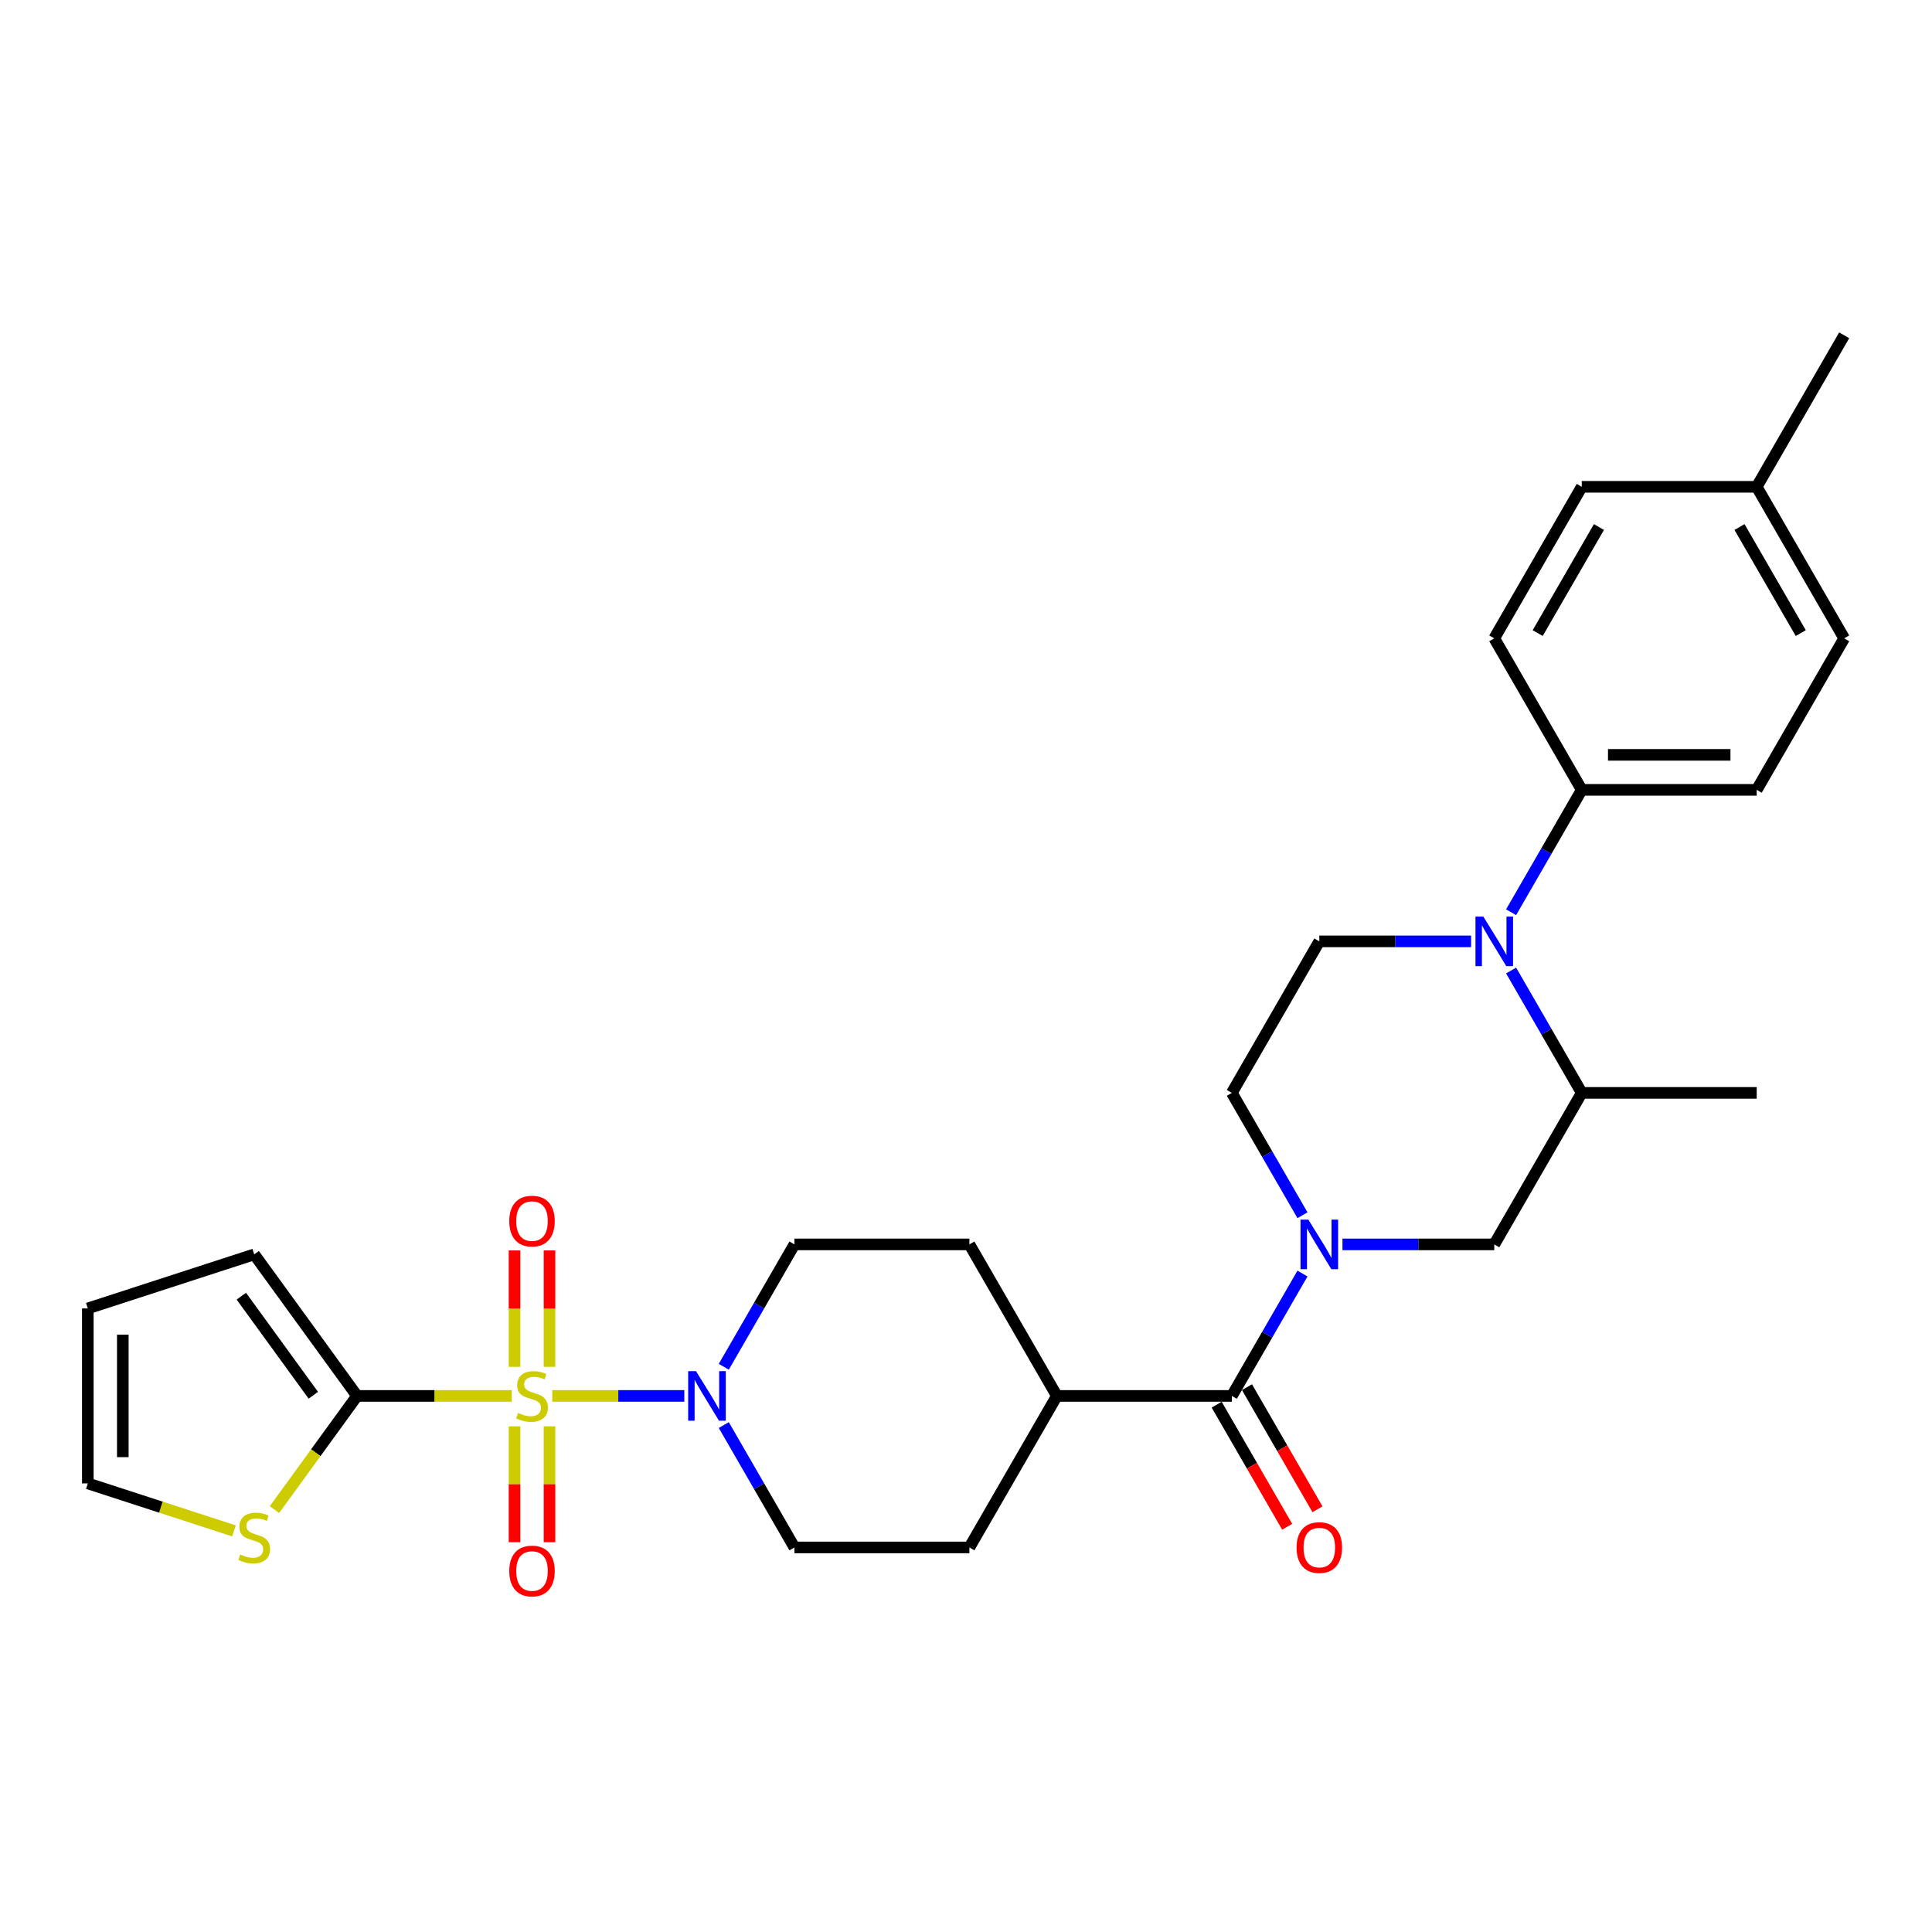 <?xml version='1.0' encoding='iso-8859-1'?>
<svg version='1.1' baseProfile='full'
              xmlns='http://www.w3.org/2000/svg'
                      xmlns:rdkit='http://www.rdkit.org/xml'
                      xmlns:xlink='http://www.w3.org/1999/xlink'
                  xml:space='preserve'
width='1000px' height='1000px' viewBox='0 0 1000 1000'>
<!-- END OF HEADER -->
<rect style='opacity:1.0;fill:#FFFFFF;stroke:none' width='1000' height='1000' x='0' y='0'> </rect>
<path class='bond-1' d='M 264.879,722.526 L 224.843,722.526' style='fill:none;fill-rule:evenodd;stroke:#CCCC00;stroke-width:6px;stroke-linecap:butt;stroke-linejoin:miter;stroke-opacity:1' />
<path class='bond-1' d='M 224.843,722.526 L 184.808,722.526' style='fill:none;fill-rule:evenodd;stroke:#000000;stroke-width:6px;stroke-linecap:butt;stroke-linejoin:miter;stroke-opacity:1' />
<path class='bond-2' d='M 285.852,722.526 L 320.023,722.526' style='fill:none;fill-rule:evenodd;stroke:#CCCC00;stroke-width:6px;stroke-linecap:butt;stroke-linejoin:miter;stroke-opacity:1' />
<path class='bond-2' d='M 320.023,722.526 L 354.195,722.526' style='fill:none;fill-rule:evenodd;stroke:#0000FF;stroke-width:6px;stroke-linecap:butt;stroke-linejoin:miter;stroke-opacity:1' />
<path class='bond-9' d='M 266.31,738.264 L 266.31,768.255' style='fill:none;fill-rule:evenodd;stroke:#CCCC00;stroke-width:6px;stroke-linecap:butt;stroke-linejoin:miter;stroke-opacity:1' />
<path class='bond-9' d='M 266.31,768.255 L 266.31,798.245' style='fill:none;fill-rule:evenodd;stroke:#FF0000;stroke-width:6px;stroke-linecap:butt;stroke-linejoin:miter;stroke-opacity:1' />
<path class='bond-9' d='M 284.421,738.264 L 284.421,768.255' style='fill:none;fill-rule:evenodd;stroke:#CCCC00;stroke-width:6px;stroke-linecap:butt;stroke-linejoin:miter;stroke-opacity:1' />
<path class='bond-9' d='M 284.421,768.255 L 284.421,798.245' style='fill:none;fill-rule:evenodd;stroke:#FF0000;stroke-width:6px;stroke-linecap:butt;stroke-linejoin:miter;stroke-opacity:1' />
<path class='bond-10' d='M 284.421,707.475 L 284.421,677.349' style='fill:none;fill-rule:evenodd;stroke:#CCCC00;stroke-width:6px;stroke-linecap:butt;stroke-linejoin:miter;stroke-opacity:1' />
<path class='bond-10' d='M 284.421,677.349 L 284.421,647.222' style='fill:none;fill-rule:evenodd;stroke:#FF0000;stroke-width:6px;stroke-linecap:butt;stroke-linejoin:miter;stroke-opacity:1' />
<path class='bond-10' d='M 266.31,707.475 L 266.31,677.349' style='fill:none;fill-rule:evenodd;stroke:#CCCC00;stroke-width:6px;stroke-linecap:butt;stroke-linejoin:miter;stroke-opacity:1' />
<path class='bond-10' d='M 266.31,677.349 L 266.31,647.222' style='fill:none;fill-rule:evenodd;stroke:#FF0000;stroke-width:6px;stroke-linecap:butt;stroke-linejoin:miter;stroke-opacity:1' />
<path class='bond-0' d='M 674.163,659.187 L 655.879,690.857' style='fill:none;fill-rule:evenodd;stroke:#0000FF;stroke-width:6px;stroke-linecap:butt;stroke-linejoin:miter;stroke-opacity:1' />
<path class='bond-0' d='M 655.879,690.857 L 637.595,722.526' style='fill:none;fill-rule:evenodd;stroke:#000000;stroke-width:6px;stroke-linecap:butt;stroke-linejoin:miter;stroke-opacity:1' />
<path class='bond-6' d='M 694.863,644.101 L 734.147,644.101' style='fill:none;fill-rule:evenodd;stroke:#0000FF;stroke-width:6px;stroke-linecap:butt;stroke-linejoin:miter;stroke-opacity:1' />
<path class='bond-6' d='M 734.147,644.101 L 773.431,644.101' style='fill:none;fill-rule:evenodd;stroke:#000000;stroke-width:6px;stroke-linecap:butt;stroke-linejoin:miter;stroke-opacity:1' />
<path class='bond-12' d='M 674.163,629.014 L 655.879,597.345' style='fill:none;fill-rule:evenodd;stroke:#0000FF;stroke-width:6px;stroke-linecap:butt;stroke-linejoin:miter;stroke-opacity:1' />
<path class='bond-12' d='M 655.879,597.345 L 637.595,565.676' style='fill:none;fill-rule:evenodd;stroke:#000000;stroke-width:6px;stroke-linecap:butt;stroke-linejoin:miter;stroke-opacity:1' />
<path class='bond-7' d='M 184.808,722.526 L 163.437,751.94' style='fill:none;fill-rule:evenodd;stroke:#000000;stroke-width:6px;stroke-linecap:butt;stroke-linejoin:miter;stroke-opacity:1' />
<path class='bond-7' d='M 163.437,751.94 L 142.066,781.355' style='fill:none;fill-rule:evenodd;stroke:#CCCC00;stroke-width:6px;stroke-linecap:butt;stroke-linejoin:miter;stroke-opacity:1' />
<path class='bond-14' d='M 184.808,722.526 L 131.58,649.263' style='fill:none;fill-rule:evenodd;stroke:#000000;stroke-width:6px;stroke-linecap:butt;stroke-linejoin:miter;stroke-opacity:1' />
<path class='bond-14' d='M 162.171,722.182 L 124.911,670.898' style='fill:none;fill-rule:evenodd;stroke:#000000;stroke-width:6px;stroke-linecap:butt;stroke-linejoin:miter;stroke-opacity:1' />
<path class='bond-15' d='M 374.633,737.612 L 392.917,769.281' style='fill:none;fill-rule:evenodd;stroke:#0000FF;stroke-width:6px;stroke-linecap:butt;stroke-linejoin:miter;stroke-opacity:1' />
<path class='bond-15' d='M 392.917,769.281 L 411.201,800.951' style='fill:none;fill-rule:evenodd;stroke:#000000;stroke-width:6px;stroke-linecap:butt;stroke-linejoin:miter;stroke-opacity:1' />
<path class='bond-16' d='M 374.633,707.439 L 392.917,675.77' style='fill:none;fill-rule:evenodd;stroke:#0000FF;stroke-width:6px;stroke-linecap:butt;stroke-linejoin:miter;stroke-opacity:1' />
<path class='bond-16' d='M 392.917,675.77 L 411.201,644.101' style='fill:none;fill-rule:evenodd;stroke:#000000;stroke-width:6px;stroke-linecap:butt;stroke-linejoin:miter;stroke-opacity:1' />
<path class='bond-3' d='M 761.441,487.251 L 722.157,487.251' style='fill:none;fill-rule:evenodd;stroke:#0000FF;stroke-width:6px;stroke-linecap:butt;stroke-linejoin:miter;stroke-opacity:1' />
<path class='bond-3' d='M 722.157,487.251 L 682.873,487.251' style='fill:none;fill-rule:evenodd;stroke:#000000;stroke-width:6px;stroke-linecap:butt;stroke-linejoin:miter;stroke-opacity:1' />
<path class='bond-11' d='M 782.141,472.164 L 800.425,440.495' style='fill:none;fill-rule:evenodd;stroke:#0000FF;stroke-width:6px;stroke-linecap:butt;stroke-linejoin:miter;stroke-opacity:1' />
<path class='bond-11' d='M 800.425,440.495 L 818.709,408.826' style='fill:none;fill-rule:evenodd;stroke:#000000;stroke-width:6px;stroke-linecap:butt;stroke-linejoin:miter;stroke-opacity:1' />
<path class='bond-31' d='M 782.141,502.338 L 800.425,534.007' style='fill:none;fill-rule:evenodd;stroke:#0000FF;stroke-width:6px;stroke-linecap:butt;stroke-linejoin:miter;stroke-opacity:1' />
<path class='bond-31' d='M 800.425,534.007 L 818.709,565.676' style='fill:none;fill-rule:evenodd;stroke:#000000;stroke-width:6px;stroke-linecap:butt;stroke-linejoin:miter;stroke-opacity:1' />
<path class='bond-4' d='M 637.595,722.526 L 547.037,722.526' style='fill:none;fill-rule:evenodd;stroke:#000000;stroke-width:6px;stroke-linecap:butt;stroke-linejoin:miter;stroke-opacity:1' />
<path class='bond-17' d='M 629.752,727.053 L 647.995,758.65' style='fill:none;fill-rule:evenodd;stroke:#000000;stroke-width:6px;stroke-linecap:butt;stroke-linejoin:miter;stroke-opacity:1' />
<path class='bond-17' d='M 647.995,758.65 L 666.237,790.247' style='fill:none;fill-rule:evenodd;stroke:#FF0000;stroke-width:6px;stroke-linecap:butt;stroke-linejoin:miter;stroke-opacity:1' />
<path class='bond-17' d='M 645.437,717.998 L 663.68,749.594' style='fill:none;fill-rule:evenodd;stroke:#000000;stroke-width:6px;stroke-linecap:butt;stroke-linejoin:miter;stroke-opacity:1' />
<path class='bond-17' d='M 663.68,749.594 L 681.922,781.191' style='fill:none;fill-rule:evenodd;stroke:#FF0000;stroke-width:6px;stroke-linecap:butt;stroke-linejoin:miter;stroke-opacity:1' />
<path class='bond-5' d='M 818.709,565.676 L 773.431,644.101' style='fill:none;fill-rule:evenodd;stroke:#000000;stroke-width:6px;stroke-linecap:butt;stroke-linejoin:miter;stroke-opacity:1' />
<path class='bond-27' d='M 818.709,565.676 L 909.267,565.676' style='fill:none;fill-rule:evenodd;stroke:#000000;stroke-width:6px;stroke-linecap:butt;stroke-linejoin:miter;stroke-opacity:1' />
<path class='bond-18' d='M 121.093,792.381 L 83.274,780.092' style='fill:none;fill-rule:evenodd;stroke:#CCCC00;stroke-width:6px;stroke-linecap:butt;stroke-linejoin:miter;stroke-opacity:1' />
<path class='bond-18' d='M 83.274,780.092 L 45.455,767.804' style='fill:none;fill-rule:evenodd;stroke:#000000;stroke-width:6px;stroke-linecap:butt;stroke-linejoin:miter;stroke-opacity:1' />
<path class='bond-8' d='M 682.873,487.251 L 637.595,565.676' style='fill:none;fill-rule:evenodd;stroke:#000000;stroke-width:6px;stroke-linecap:butt;stroke-linejoin:miter;stroke-opacity:1' />
<path class='bond-22' d='M 818.709,408.826 L 909.267,408.826' style='fill:none;fill-rule:evenodd;stroke:#000000;stroke-width:6px;stroke-linecap:butt;stroke-linejoin:miter;stroke-opacity:1' />
<path class='bond-22' d='M 832.293,390.714 L 895.683,390.714' style='fill:none;fill-rule:evenodd;stroke:#000000;stroke-width:6px;stroke-linecap:butt;stroke-linejoin:miter;stroke-opacity:1' />
<path class='bond-23' d='M 818.709,408.826 L 773.431,330.401' style='fill:none;fill-rule:evenodd;stroke:#000000;stroke-width:6px;stroke-linecap:butt;stroke-linejoin:miter;stroke-opacity:1' />
<path class='bond-13' d='M 547.037,722.526 L 501.759,644.101' style='fill:none;fill-rule:evenodd;stroke:#000000;stroke-width:6px;stroke-linecap:butt;stroke-linejoin:miter;stroke-opacity:1' />
<path class='bond-29' d='M 547.037,722.526 L 501.759,800.951' style='fill:none;fill-rule:evenodd;stroke:#000000;stroke-width:6px;stroke-linecap:butt;stroke-linejoin:miter;stroke-opacity:1' />
<path class='bond-19' d='M 131.58,649.263 L 45.455,677.247' style='fill:none;fill-rule:evenodd;stroke:#000000;stroke-width:6px;stroke-linecap:butt;stroke-linejoin:miter;stroke-opacity:1' />
<path class='bond-20' d='M 411.201,800.951 L 501.759,800.951' style='fill:none;fill-rule:evenodd;stroke:#000000;stroke-width:6px;stroke-linecap:butt;stroke-linejoin:miter;stroke-opacity:1' />
<path class='bond-21' d='M 411.201,644.101 L 501.759,644.101' style='fill:none;fill-rule:evenodd;stroke:#000000;stroke-width:6px;stroke-linecap:butt;stroke-linejoin:miter;stroke-opacity:1' />
<path class='bond-30' d='M 45.455,767.804 L 45.455,677.247' style='fill:none;fill-rule:evenodd;stroke:#000000;stroke-width:6px;stroke-linecap:butt;stroke-linejoin:miter;stroke-opacity:1' />
<path class='bond-30' d='M 63.566,754.221 L 63.566,690.83' style='fill:none;fill-rule:evenodd;stroke:#000000;stroke-width:6px;stroke-linecap:butt;stroke-linejoin:miter;stroke-opacity:1' />
<path class='bond-24' d='M 909.267,408.826 L 954.545,330.401' style='fill:none;fill-rule:evenodd;stroke:#000000;stroke-width:6px;stroke-linecap:butt;stroke-linejoin:miter;stroke-opacity:1' />
<path class='bond-25' d='M 773.431,330.401 L 818.709,251.976' style='fill:none;fill-rule:evenodd;stroke:#000000;stroke-width:6px;stroke-linecap:butt;stroke-linejoin:miter;stroke-opacity:1' />
<path class='bond-25' d='M 795.908,327.693 L 827.603,272.795' style='fill:none;fill-rule:evenodd;stroke:#000000;stroke-width:6px;stroke-linecap:butt;stroke-linejoin:miter;stroke-opacity:1' />
<path class='bond-32' d='M 954.545,330.401 L 909.267,251.976' style='fill:none;fill-rule:evenodd;stroke:#000000;stroke-width:6px;stroke-linecap:butt;stroke-linejoin:miter;stroke-opacity:1' />
<path class='bond-32' d='M 932.069,327.693 L 900.374,272.795' style='fill:none;fill-rule:evenodd;stroke:#000000;stroke-width:6px;stroke-linecap:butt;stroke-linejoin:miter;stroke-opacity:1' />
<path class='bond-26' d='M 818.709,251.976 L 909.267,251.976' style='fill:none;fill-rule:evenodd;stroke:#000000;stroke-width:6px;stroke-linecap:butt;stroke-linejoin:miter;stroke-opacity:1' />
<path class='bond-28' d='M 909.267,251.976 L 954.545,173.551' style='fill:none;fill-rule:evenodd;stroke:#000000;stroke-width:6px;stroke-linecap:butt;stroke-linejoin:miter;stroke-opacity:1' />
<path  class='atom-0' d='M 268.121 731.328
Q 268.411 731.436, 269.606 731.944
Q 270.801 732.451, 272.105 732.777
Q 273.446 733.066, 274.75 733.066
Q 277.176 733.066, 278.589 731.907
Q 280.002 730.712, 280.002 728.647
Q 280.002 727.235, 279.277 726.365
Q 278.589 725.496, 277.502 725.025
Q 276.416 724.554, 274.605 724.011
Q 272.323 723.322, 270.946 722.67
Q 269.606 722.018, 268.628 720.642
Q 267.686 719.266, 267.686 716.947
Q 267.686 713.723, 269.859 711.731
Q 272.069 709.739, 276.416 709.739
Q 279.386 709.739, 282.755 711.152
L 281.922 713.941
Q 278.843 712.673, 276.524 712.673
Q 274.025 712.673, 272.649 713.723
Q 271.272 714.738, 271.308 716.513
Q 271.308 717.889, 271.997 718.722
Q 272.721 719.555, 273.735 720.026
Q 274.786 720.497, 276.524 721.04
Q 278.843 721.765, 280.219 722.489
Q 281.596 723.214, 282.574 724.699
Q 283.588 726.148, 283.588 728.647
Q 283.588 732.197, 281.197 734.117
Q 278.843 736.001, 274.894 736.001
Q 272.612 736.001, 270.874 735.493
Q 269.171 735.022, 267.143 734.189
L 268.121 731.328
' fill='#CCCC00'/>
<path  class='atom-1' d='M 677.205 631.278
L 685.608 644.861
Q 686.441 646.202, 687.782 648.628
Q 689.122 651.055, 689.194 651.2
L 689.194 631.278
L 692.599 631.278
L 692.599 656.924
L 689.086 656.924
L 680.066 642.072
Q 679.016 640.333, 677.893 638.341
Q 676.806 636.349, 676.48 635.733
L 676.48 656.924
L 673.148 656.924
L 673.148 631.278
L 677.205 631.278
' fill='#0000FF'/>
<path  class='atom-3' d='M 360.254 709.703
L 368.658 723.286
Q 369.491 724.627, 370.831 727.053
Q 372.171 729.48, 372.244 729.625
L 372.244 709.703
L 375.649 709.703
L 375.649 735.348
L 372.135 735.348
L 363.115 720.497
Q 362.065 718.758, 360.942 716.766
Q 359.855 714.774, 359.529 714.158
L 359.529 735.348
L 356.197 735.348
L 356.197 709.703
L 360.254 709.703
' fill='#0000FF'/>
<path  class='atom-4' d='M 767.762 474.428
L 776.166 488.011
Q 776.999 489.352, 778.339 491.779
Q 779.679 494.205, 779.752 494.35
L 779.752 474.428
L 783.157 474.428
L 783.157 500.074
L 779.643 500.074
L 770.623 485.222
Q 769.573 483.483, 768.45 481.491
Q 767.363 479.499, 767.037 478.883
L 767.037 500.074
L 763.705 500.074
L 763.705 474.428
L 767.762 474.428
' fill='#0000FF'/>
<path  class='atom-8' d='M 124.335 804.59
Q 124.625 804.699, 125.82 805.206
Q 127.016 805.713, 128.32 806.039
Q 129.66 806.329, 130.964 806.329
Q 133.391 806.329, 134.804 805.17
Q 136.216 803.974, 136.216 801.91
Q 136.216 800.497, 135.492 799.628
Q 134.804 798.758, 133.717 798.287
Q 132.63 797.816, 130.819 797.273
Q 128.537 796.585, 127.161 795.933
Q 125.82 795.281, 124.842 793.904
Q 123.9 792.528, 123.9 790.21
Q 123.9 786.986, 126.074 784.994
Q 128.283 783.001, 132.63 783.001
Q 135.6 783.001, 138.969 784.414
L 138.136 787.203
Q 135.057 785.935, 132.739 785.935
Q 130.239 785.935, 128.863 786.986
Q 127.487 788, 127.523 789.775
Q 127.523 791.151, 128.211 791.985
Q 128.935 792.818, 129.95 793.289
Q 131 793.76, 132.739 794.303
Q 135.057 795.027, 136.434 795.752
Q 137.81 796.476, 138.788 797.961
Q 139.802 799.41, 139.802 801.91
Q 139.802 805.46, 137.412 807.379
Q 135.057 809.263, 131.109 809.263
Q 128.827 809.263, 127.088 808.756
Q 125.386 808.285, 123.357 807.452
L 124.335 804.59
' fill='#CCCC00'/>
<path  class='atom-10' d='M 263.593 813.155
Q 263.593 806.997, 266.636 803.556
Q 269.678 800.115, 275.365 800.115
Q 281.052 800.115, 284.095 803.556
Q 287.138 806.997, 287.138 813.155
Q 287.138 819.386, 284.059 822.936
Q 280.98 826.449, 275.365 826.449
Q 269.715 826.449, 266.636 822.936
Q 263.593 819.422, 263.593 813.155
M 275.365 823.551
Q 279.277 823.551, 281.378 820.943
Q 283.515 818.299, 283.515 813.155
Q 283.515 808.12, 281.378 805.585
Q 279.277 803.013, 275.365 803.013
Q 271.453 803.013, 269.316 805.549
Q 267.215 808.084, 267.215 813.155
Q 267.215 818.335, 269.316 820.943
Q 271.453 823.551, 275.365 823.551
' fill='#FF0000'/>
<path  class='atom-11' d='M 263.593 632.041
Q 263.593 625.883, 266.636 622.442
Q 269.678 619, 275.365 619
Q 281.052 619, 284.095 622.442
Q 287.138 625.883, 287.138 632.041
Q 287.138 638.271, 284.059 641.821
Q 280.98 645.334, 275.365 645.334
Q 269.715 645.334, 266.636 641.821
Q 263.593 638.307, 263.593 632.041
M 275.365 642.437
Q 279.277 642.437, 281.378 639.829
Q 283.515 637.184, 283.515 632.041
Q 283.515 627.006, 281.378 624.47
Q 279.277 621.898, 275.365 621.898
Q 271.453 621.898, 269.316 624.434
Q 267.215 626.969, 267.215 632.041
Q 267.215 637.221, 269.316 639.829
Q 271.453 642.437, 275.365 642.437
' fill='#FF0000'/>
<path  class='atom-18' d='M 671.101 801.023
Q 671.101 794.865, 674.144 791.424
Q 677.186 787.983, 682.873 787.983
Q 688.56 787.983, 691.603 791.424
Q 694.646 794.865, 694.646 801.023
Q 694.646 807.253, 691.567 810.803
Q 688.488 814.317, 682.873 814.317
Q 677.223 814.317, 674.144 810.803
Q 671.101 807.29, 671.101 801.023
M 682.873 811.419
Q 686.785 811.419, 688.886 808.811
Q 691.024 806.167, 691.024 801.023
Q 691.024 795.988, 688.886 793.452
Q 686.785 790.881, 682.873 790.881
Q 678.961 790.881, 676.824 793.416
Q 674.723 795.952, 674.723 801.023
Q 674.723 806.203, 676.824 808.811
Q 678.961 811.419, 682.873 811.419
' fill='#FF0000'/>
</svg>
